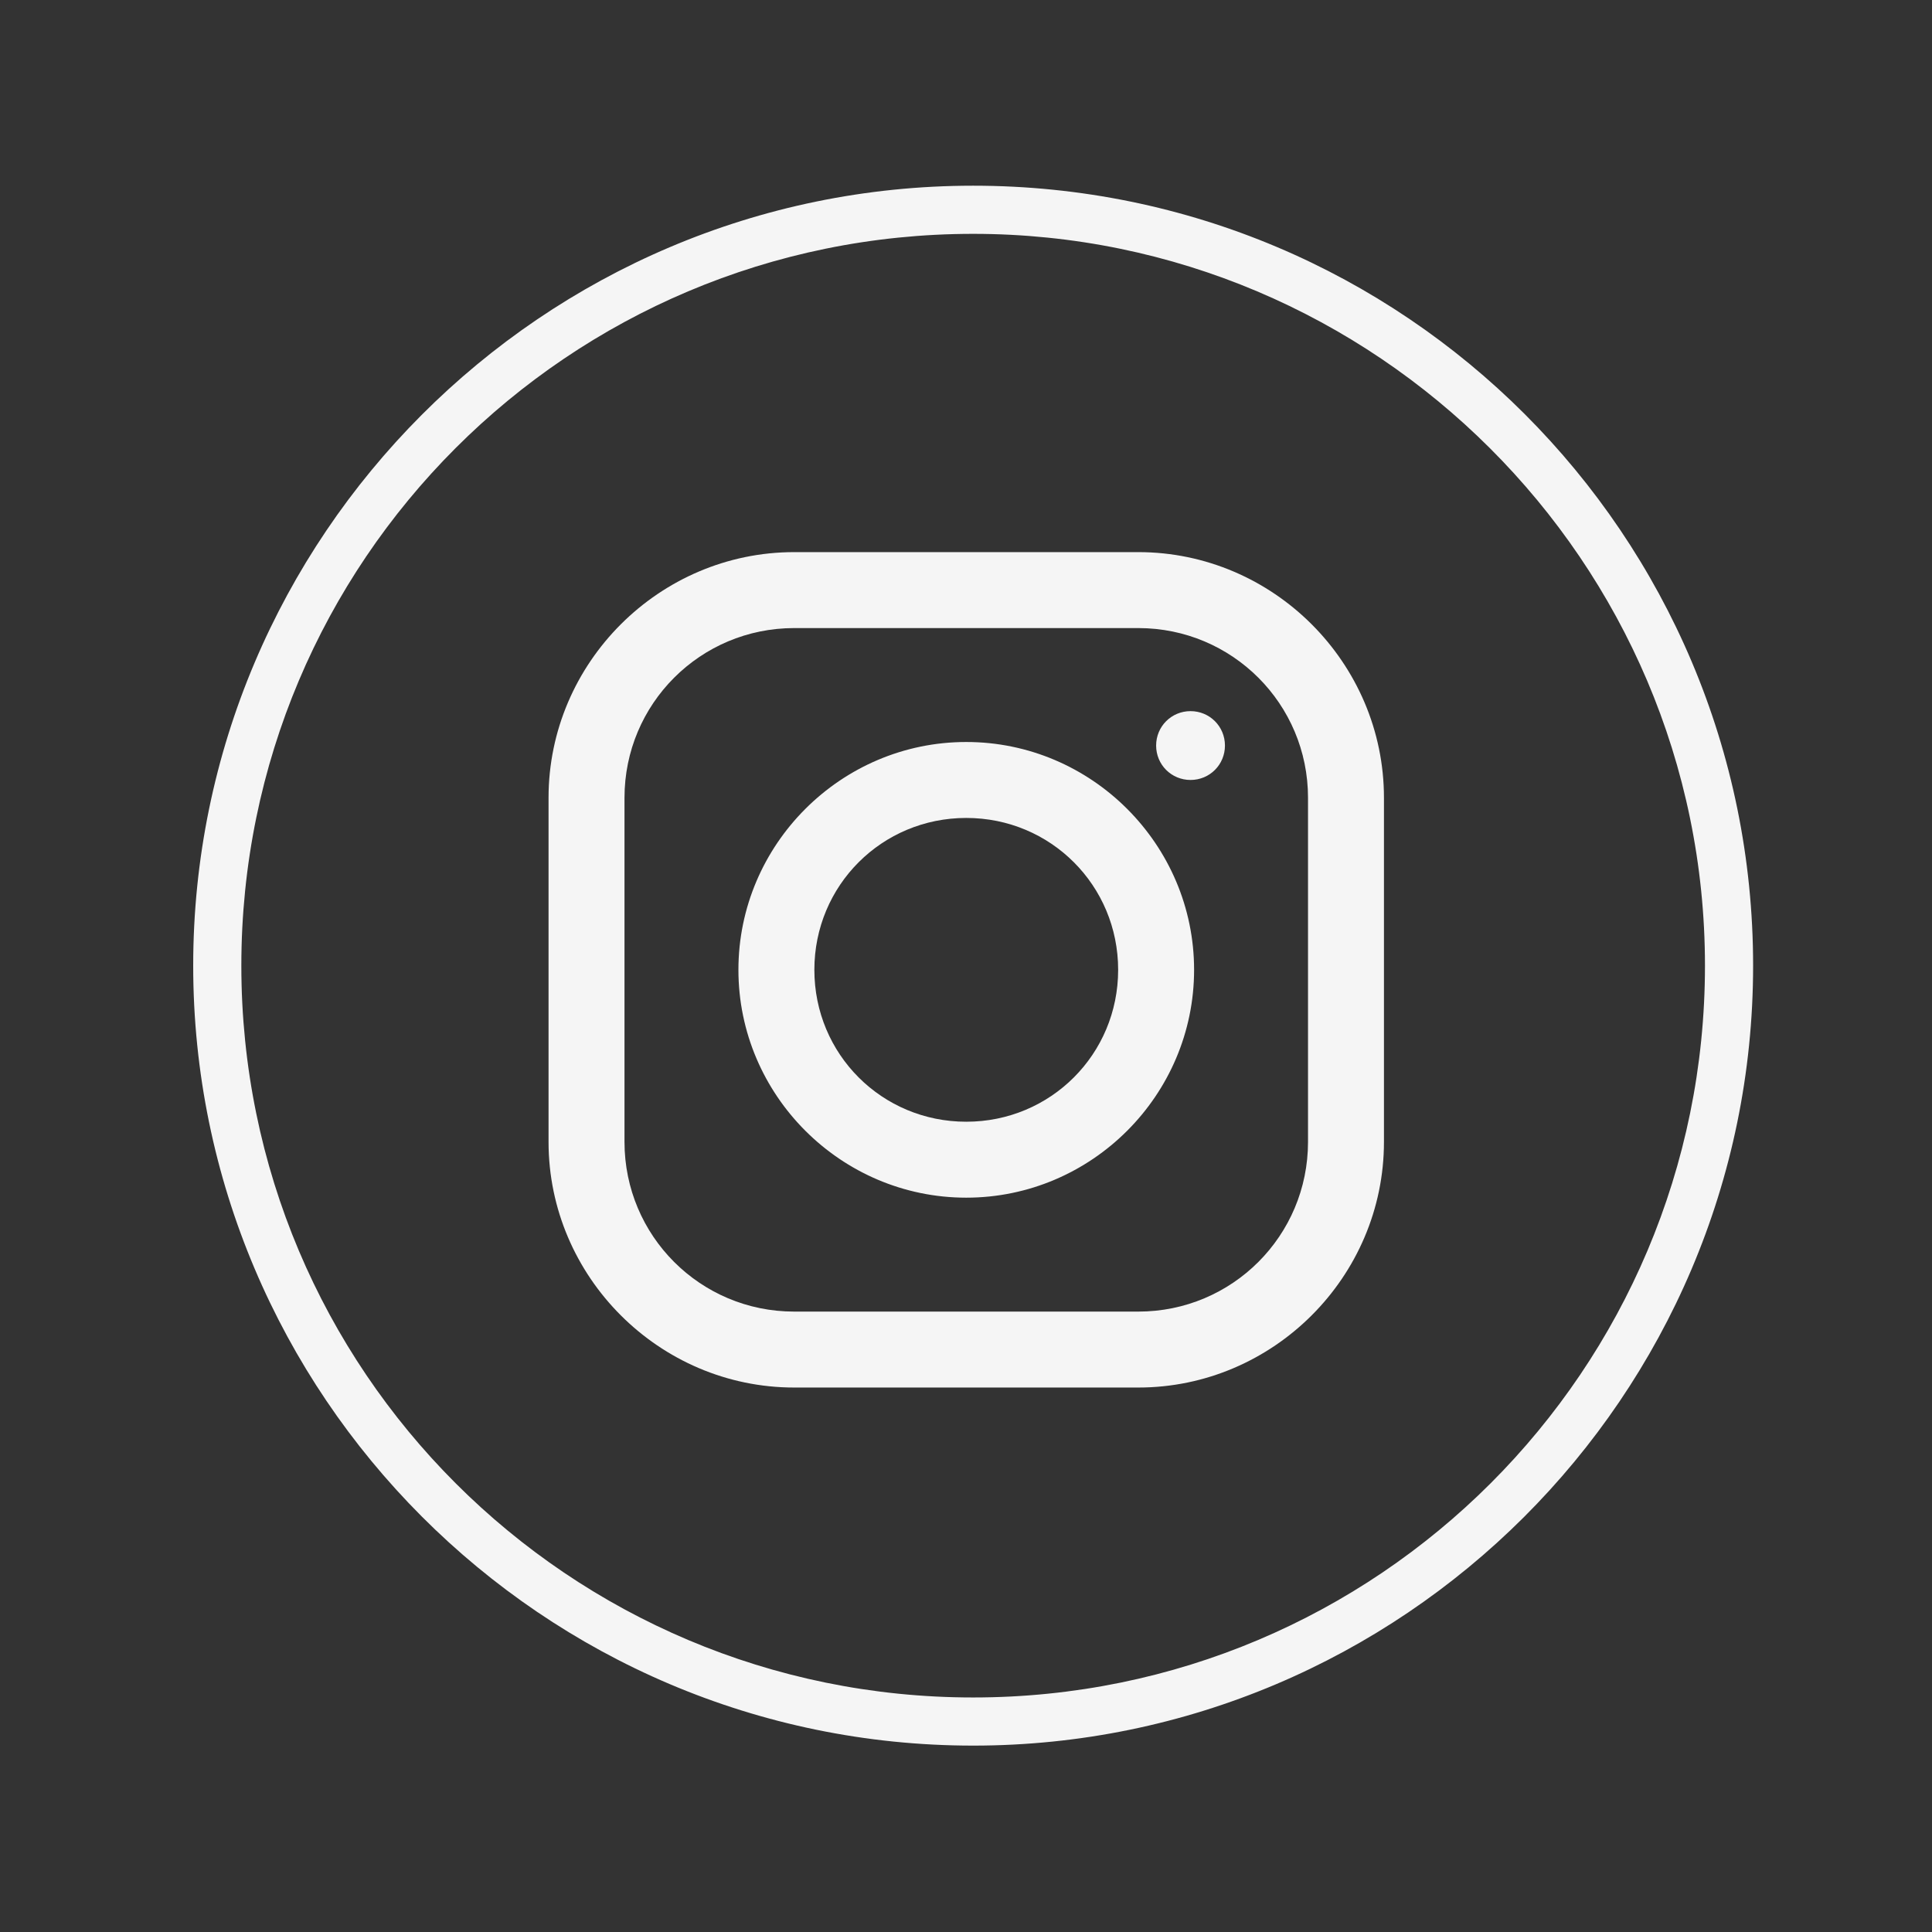 <?xml version="1.0" encoding="UTF-8" standalone="no"?><svg xmlns="http://www.w3.org/2000/svg" xmlns:xlink="http://www.w3.org/1999/xlink" fill="#000000" height="810" version="1" viewBox="0 0 810 810" width="810"><rect x="0" y="0" width="810" height="810" fill="#333333" stroke="none"/><defs><clipPath id="a"><path d="M 81 77.855 L 735 77.855 L 735 731.855 L 81 731.855 Z M 81 77.855"/></clipPath><clipPath id="b"><path d="M 229.98 231.48 L 580.23 231.48 L 580.23 581.73 L 229.98 581.73 Z M 229.98 231.48"/></clipPath></defs><g clip-path="url(#a)"><path d="M 408 731.855 C 227.344 731.855 81 584.504 81 404.855 C 81 225.207 227.344 77.855 408 77.855 C 588.656 77.855 735 224.199 735 404.855 C 735 585.516 587.648 731.855 408 731.855 Z M 408 98.043 C 238.445 98.043 101.184 235.301 101.184 404.855 C 101.184 574.41 238.445 711.672 408 711.672 C 577.555 711.672 714.816 574.41 714.816 404.855 C 714.816 235.301 576.547 98.043 408 98.043 Z M 408 98.043" fill="#f5f5f5"/></g><g clip-path="url(#b)"><path d="M 332.969 231.48 C 276.438 231.48 229.98 277.875 229.98 334.469 L 229.98 478.746 C 229.98 535.277 276.375 581.73 332.969 581.73 L 477.246 581.73 C 533.777 581.73 580.23 535.34 580.23 478.746 L 580.23 334.469 C 580.23 277.938 533.84 231.48 477.246 231.48 Z M 332.969 263.324 L 477.246 263.324 C 516.613 263.324 548.391 295.102 548.391 334.469 L 548.391 478.746 C 548.391 518.113 516.613 549.891 477.246 549.891 L 332.969 549.891 C 293.602 549.891 261.824 518.113 261.824 478.746 L 261.824 334.469 C 261.824 295.102 293.602 263.324 332.969 263.324 Z M 499.137 298.148 C 491.113 298.148 484.711 304.555 484.711 312.578 C 484.711 320.598 491.113 327.004 499.137 327.004 C 507.16 327.004 513.566 320.598 513.566 312.578 C 513.566 304.555 507.16 298.148 499.137 298.148 Z M 405.105 311.086 C 352.559 311.086 309.586 354.059 309.586 406.605 C 309.586 459.156 352.559 502.129 405.105 502.129 C 457.656 502.129 500.629 459.156 500.629 406.605 C 500.629 354.059 457.656 311.086 405.105 311.086 Z M 405.105 342.926 C 440.492 342.926 468.789 371.223 468.789 406.605 C 468.789 441.992 440.492 470.289 405.105 470.289 C 369.723 470.289 341.426 441.992 341.426 406.605 C 341.426 371.223 369.723 342.926 405.105 342.926 Z M 405.105 342.926" fill="#f5f5f5"/></g></svg>
